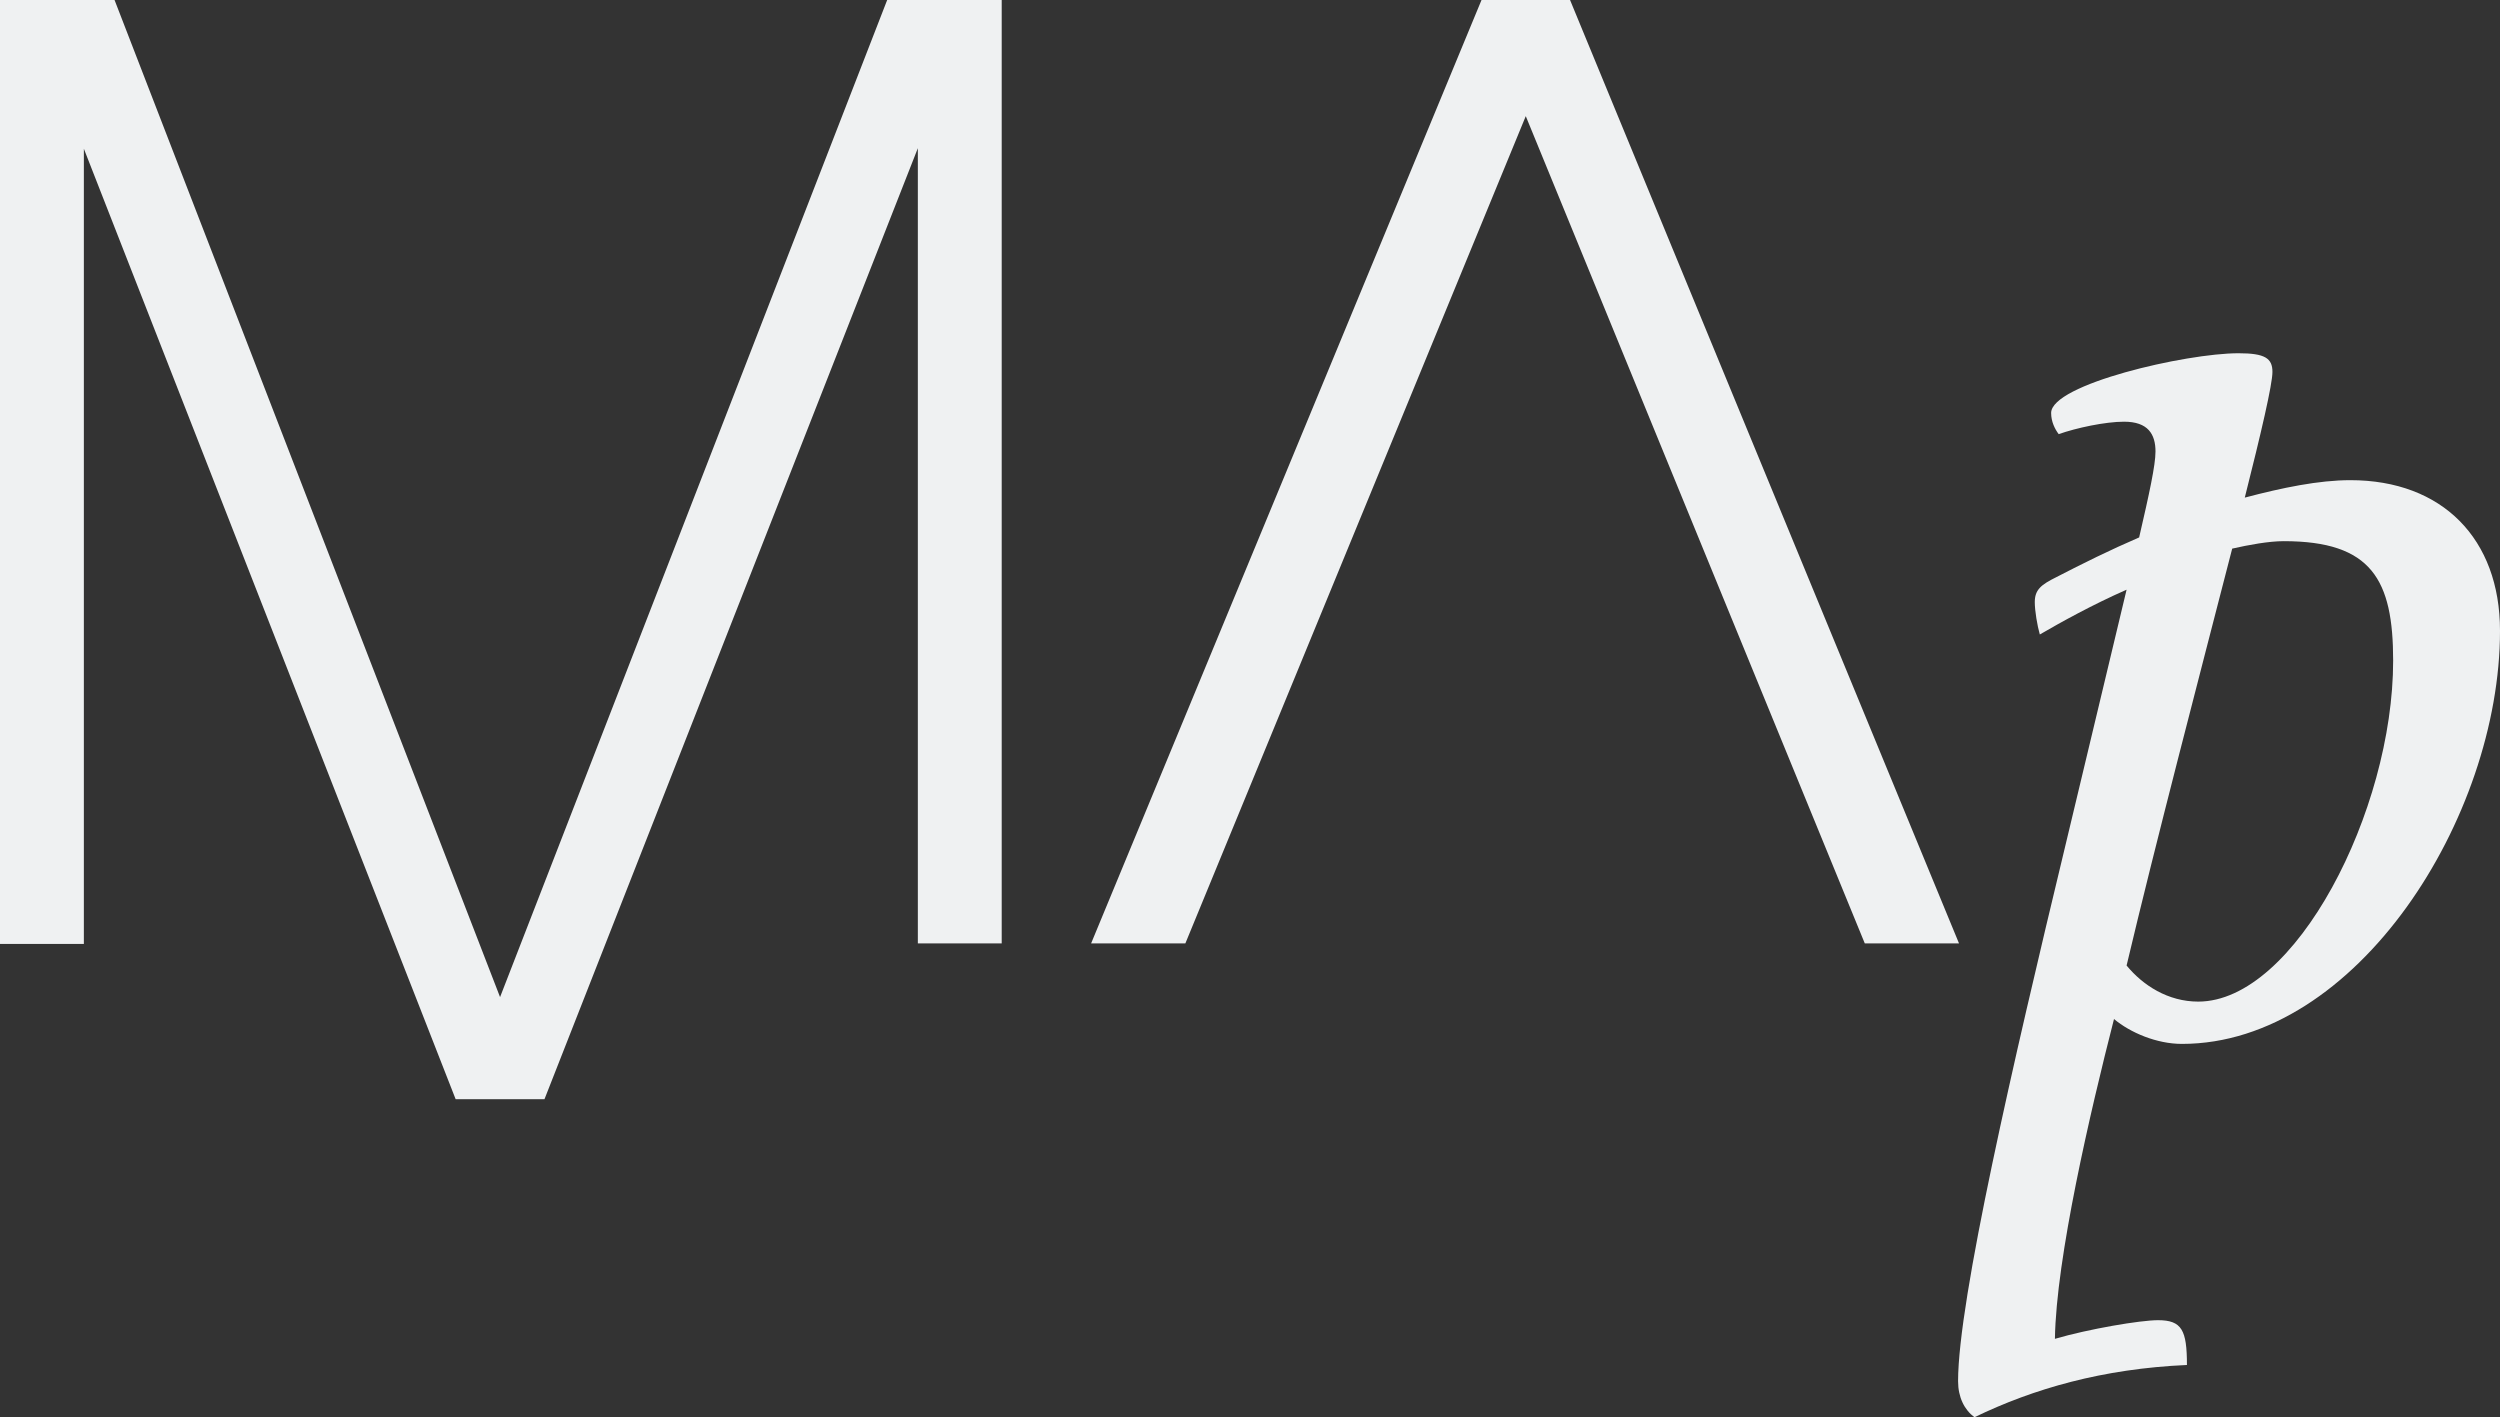 <?xml version="1.0" encoding="UTF-8" standalone="no"?><!DOCTYPE svg PUBLIC "-//W3C//DTD SVG 1.1//EN" "http://www.w3.org/Graphics/SVG/1.1/DTD/svg11.dtd"><svg width="100%" height="100%" viewBox="0 0 568 322" version="1.1" xmlns="http://www.w3.org/2000/svg" xmlns:xlink="http://www.w3.org/1999/xlink" xml:space="preserve" xmlns:serif="http://www.serif.com/" style="fill-rule:evenodd;clip-rule:evenodd;stroke-linejoin:round;stroke-miterlimit:2;"><rect x="0" y="0" width="568" height="322" fill="#333333" stroke="none"/><g><path d="M356.715,-0l-20.113,-0l-88.698,214.336l21.413,0l77.339,-187.949l77.022,187.949l21.407,0l-88.37,-214.336Z" style="fill:#eff1f2;fill-rule:nonzero;"/><path d="M483.161,219.365c6.567,-27.709 16.566,-65.877 23.994,-94.718c3.714,-0.844 8.288,-1.694 11.714,-1.694c19.991,0 24.854,8.767 24.854,27.143c-0,34.21 -22.284,77.469 -44.285,77.469c-6.851,-0 -12.563,-3.675 -16.277,-8.2m6.567,-116.77c0,3.109 -1.426,9.61 -3.714,19.509c-6.567,2.831 -12.857,5.94 -18.853,9.044c-3.425,1.704 -4.858,2.831 -4.858,5.662c0,1.977 0.578,5.369 1.144,7.345c4.858,-2.825 11.997,-6.784 19.714,-10.176l-14.001,58.527c-11.709,48.627 -24.283,102.918 -24.283,121.294c0,3.675 1.432,6.501 3.72,8.2c13.423,-6.501 29.134,-11.026 48.276,-11.875c0,-7.917 -1.143,-10.177 -6.573,-10.177c-3.997,0 -15.711,1.977 -23.422,4.236c0.283,-18.376 8,-51.453 13.424,-72.661c3.714,3.109 9.715,5.652 15.428,5.652c39.704,-0 72.27,-51.454 72.27,-93.863c0,-20.925 -13.141,-34.216 -33.992,-34.216c-7.145,0 -15.428,1.699 -23.994,3.964c3.708,-14.706 6.284,-25.732 6.284,-28.558c0,-3.115 -1.715,-4.242 -7.717,-4.242c-11.997,0 -42.564,7.068 -42.564,13.569c0,1.982 0.861,3.675 1.716,4.808c4.003,-1.416 10.57,-2.826 14.856,-2.826c5.429,-0 7.139,2.826 7.139,6.784" style="fill:#eff1f2;fill-rule:nonzero;"/><path d="M201.567,-0l-87.954,226.544l-87.587,-226.544l-26.026,-0l0,214.464l19.053,-0l0,-180.671l84.467,215.941l20.186,0l84.828,-216.068l0,180.67l19.053,0l0,-214.336l-26.02,-0Z" style="fill:#eff1f2;fill-rule:nonzero;"/></g></svg>